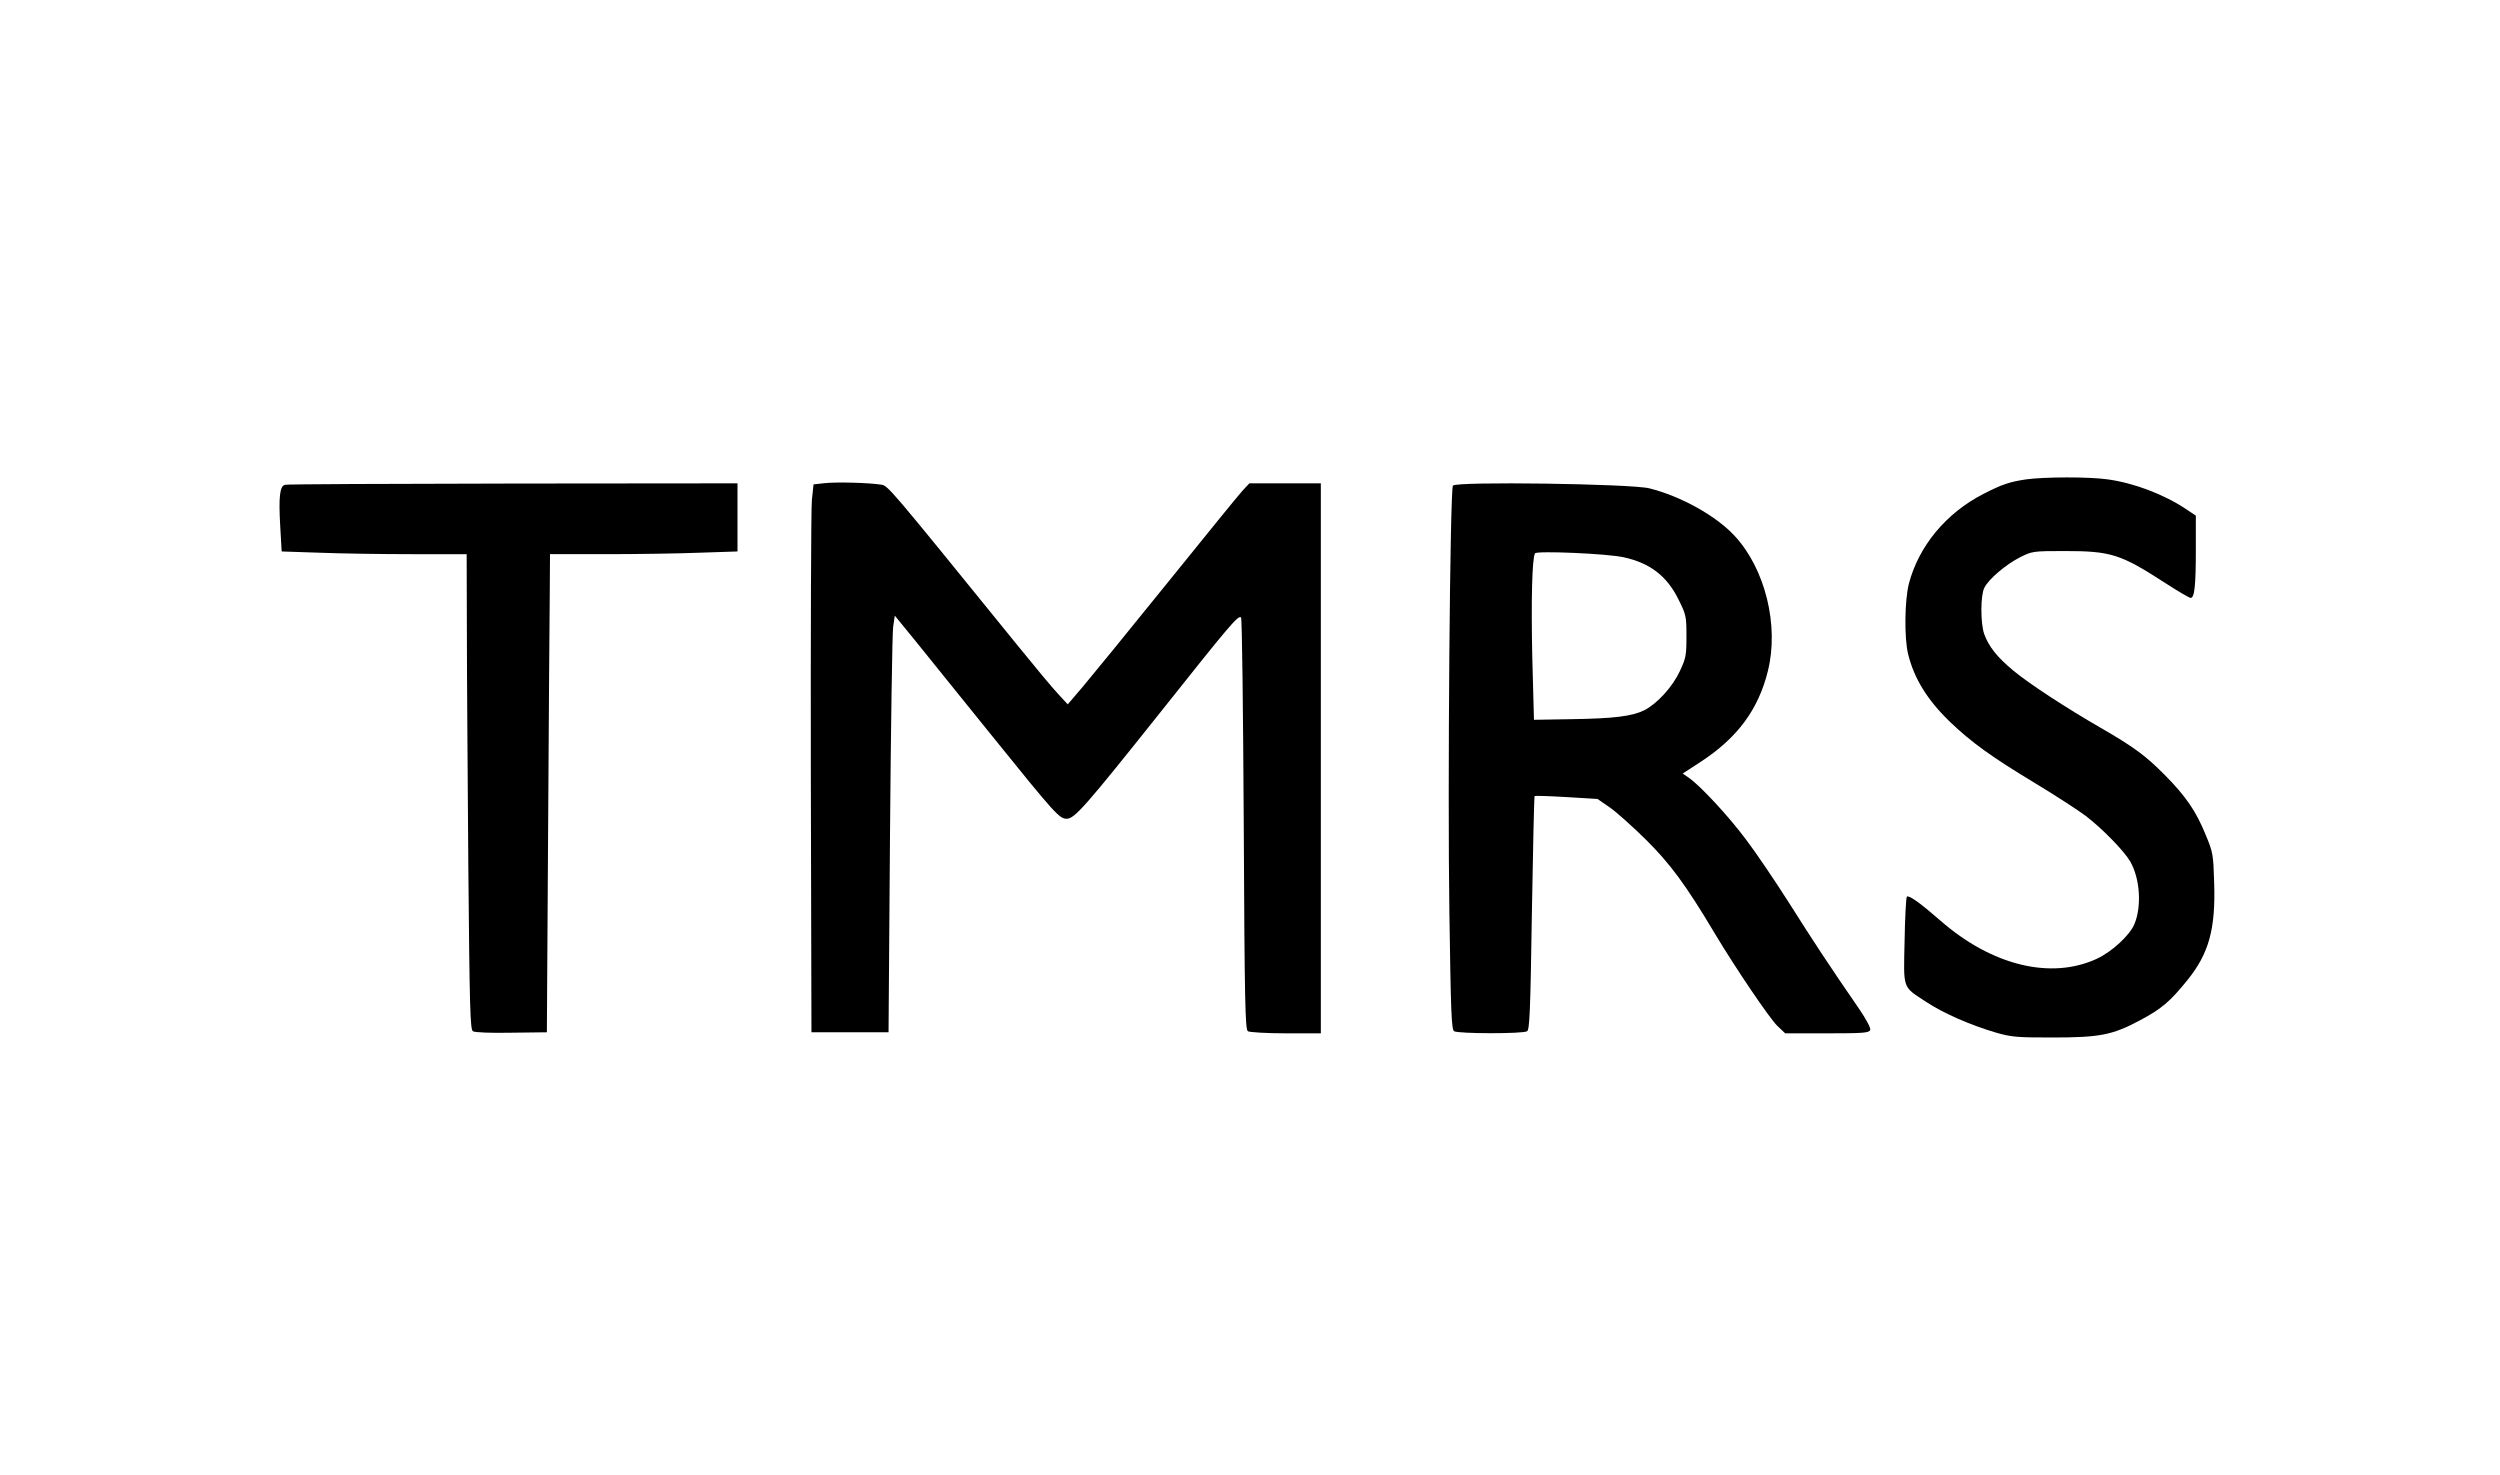 <?xml version="1.0" encoding="UTF-8" standalone="yes"?>
<svg version="1.0" xmlns="http://www.w3.org/2000/svg" width="900pt" height="531pt" viewBox="0 0 1200 708" preserveAspectRatio="xMidYMid meet">
  <g transform="translate(0,708) scale(0.1,-0.1)" fill="#000000" stroke="none">
    <path d="M9725 4779 c-79 -12 -116 -24 -205 -70 -179 -92 -309 -249 -357 -429
-21 -81 -23 -263 -4 -340 29 -118 93 -221 202 -326 103 -98 195 -165 407 -293
101 -61 210 -132 243 -157 80 -61 185 -169 214 -219 47 -81 56 -216 20 -301
-22 -53 -107 -132 -180 -166 -220 -102 -504 -33 -751 183 -96 84 -152 124
-161 115 -4 -4 -9 -99 -11 -212 -5 -237 -12 -217 105 -294 82 -54 210 -110
332 -146 75 -22 102 -24 270 -24 231 0 290 12 420 81 106 56 146 90 231 195
103 128 135 244 128 466 -4 137 -6 147 -40 229 -47 116 -96 187 -198 290 -91
92 -150 135 -306 225 -163 94 -343 211 -420 275 -77 64 -118 115 -140 176 -18
52 -18 186 1 222 21 42 104 112 171 146 58 29 62 30 214 30 224 0 269 -15 484
-154 60 -39 115 -71 121 -71 19 0 25 59 25 235 l0 160 -48 32 c-105 70 -250
125 -375 142 -91 13 -305 12 -392 0z"/>
    <path d="M3960 4761 l-55 -6 -8 -75 c-4 -41 -6 -633 -5 -1315 l3 -1240 185 0
185 0 7 945 c4 520 11 970 15 1000 l8 55 102 -125 c55 -69 219 -271 363 -450
305 -378 325 -400 360 -400 38 0 89 58 453 515 333 419 371 464 384 451 5 -4
10 -451 13 -992 4 -861 7 -986 20 -994 8 -5 90 -10 183 -10 l167 0 0 1320 0
1320 -171 0 -172 0 -31 -33 c-17 -18 -181 -220 -365 -448 -184 -228 -366 -451
-405 -497 l-71 -83 -45 49 c-25 26 -114 133 -199 238 -628 774 -618 763 -654
768 -59 9 -211 13 -267 7z"/>
    <path d="M1368 4753 c-25 -6 -31 -57 -23 -197 l7 -123 181 -6 c99 -4 299 -7
444 -7 l263 0 1 -362 c0 -200 4 -713 7 -1141 6 -675 9 -779 22 -787 9 -6 89
-9 185 -7 l170 2 6 975 c3 536 7 1053 8 1148 l1 172 268 0 c148 0 351 3 450 7
l182 6 0 164 0 163 -1077 -1 c-593 -1 -1086 -3 -1095 -6z"/>
    <path d="M6974 4749 c-14 -23 -26 -1449 -17 -2047 7 -483 10 -564 23 -572 19
-12 330 -13 350 0 12 7 16 95 23 567 5 307 11 560 13 562 2 2 71 0 153 -5
l149 -9 58 -40 c32 -22 110 -92 174 -155 117 -116 191 -216 330 -449 103 -172
262 -406 300 -444 l39 -37 201 0 c173 0 201 2 207 16 3 10 -18 50 -57 107
-128 185 -221 326 -335 507 -65 102 -156 237 -204 300 -85 114 -219 258 -275
297 l-29 20 89 58 c175 115 275 251 320 435 54 218 -13 489 -159 647 -88 96
-258 191 -410 229 -88 22 -930 34 -943 13z m820 -344 c125 -27 208 -90 263
-203 36 -72 38 -80 38 -176 0 -93 -3 -106 -32 -168 -35 -75 -108 -155 -170
-187 -58 -29 -146 -40 -349 -43 l-181 -3 -8 300 c-6 273 -1 475 13 499 8 13
346 -1 426 -19z"/>
  </g>
</svg>